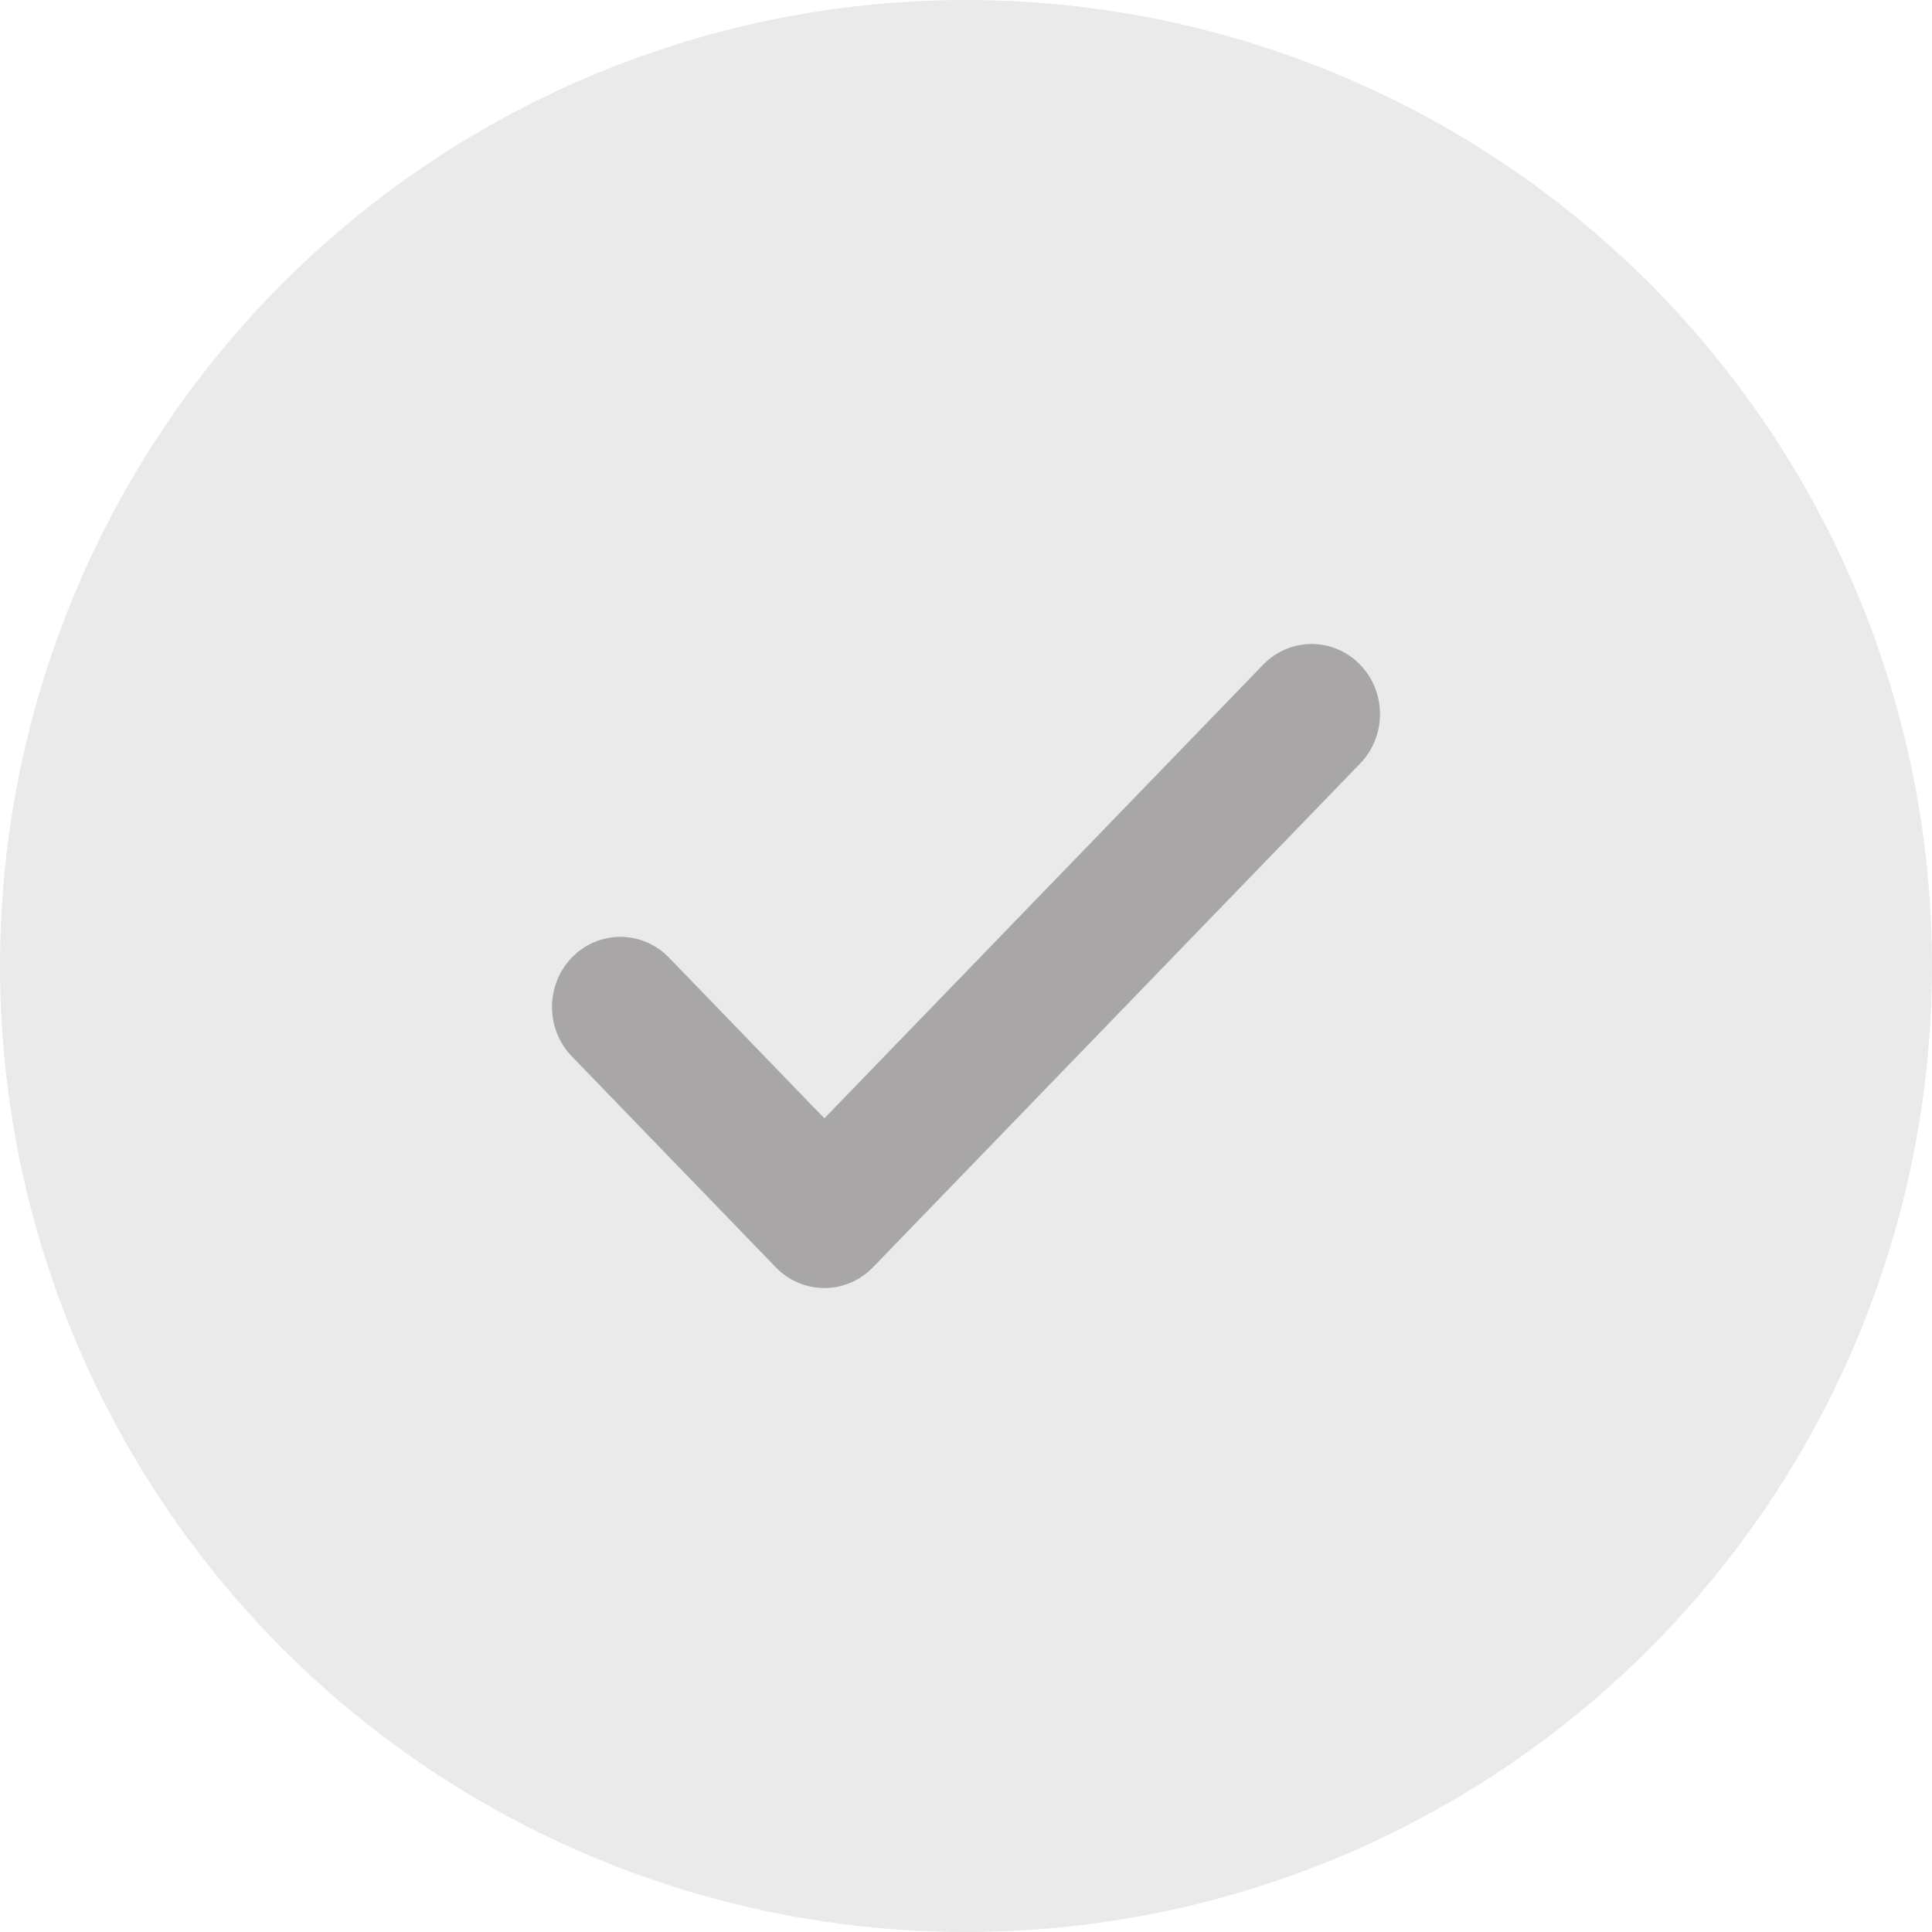 <?xml version="1.0" encoding="UTF-8"?>
<svg width="20px" height="20px" viewBox="0 0 20 20" version="1.1" xmlns="http://www.w3.org/2000/svg" xmlns:xlink="http://www.w3.org/1999/xlink">
    <title>icon_check_gray</title>
    <g id="icon_check_gray" stroke="none" stroke-width="1" fill="none" fill-rule="evenodd">
        <circle id="Oval" fill-opacity="0.32" fill="#BCBCBC" cx="10" cy="10" r="10"></circle>
        <path d="M13.075,6.882 L8.534,11.577 L6.925,9.913 C6.648,9.627 6.196,9.627 5.919,9.913 C5.646,10.196 5.646,10.652 5.919,10.935 L8.031,13.119 C8.308,13.405 8.76,13.405 9.037,13.119 L14.081,7.903 C14.354,7.62 14.354,7.164 14.081,6.882 C13.804,6.595 13.352,6.595 13.075,6.882 Z" id="Path-Copy-2" fill="#A8A6A6" fill-rule="nonzero"></path>
    </g>
</svg>